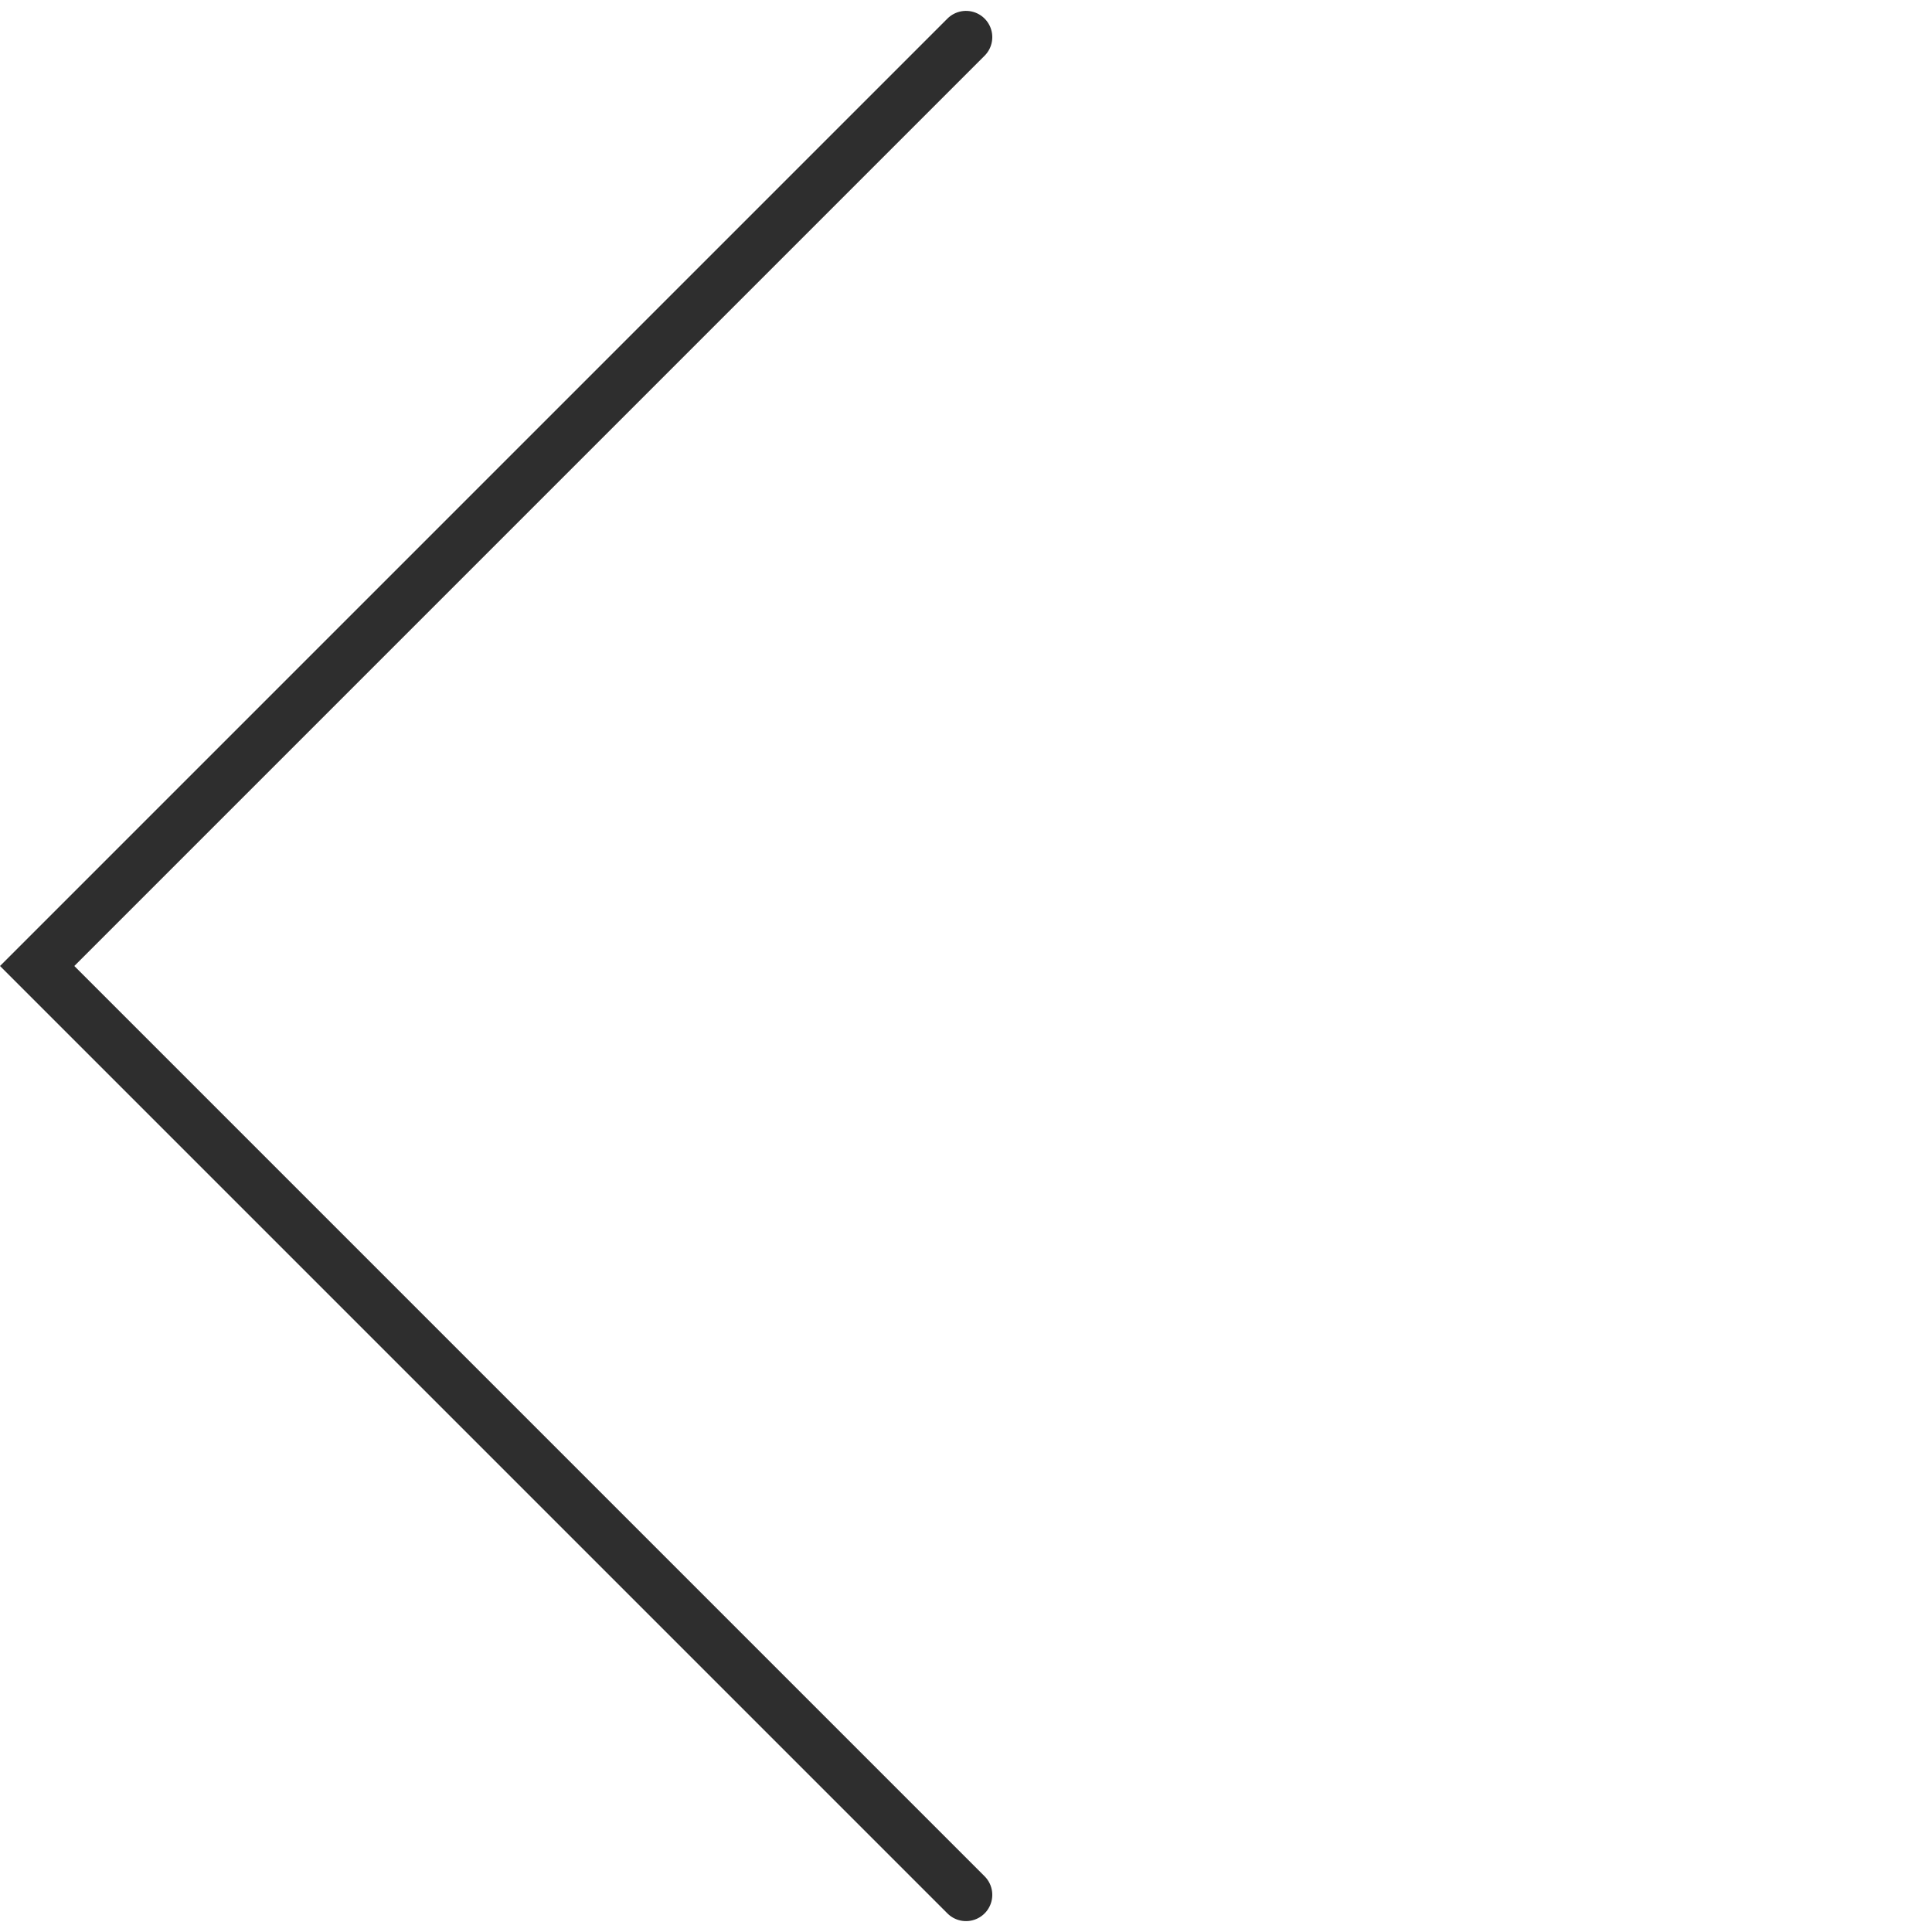 <svg xmlns="http://www.w3.org/2000/svg" width="73.539" height="73.539" viewBox="0 0 73.539 73.539">
  <defs>
    <style>
      .cls-1 {
        fill: none;
        stroke: #2e2e2e;
        stroke-linecap: round;
        stroke-miterlimit: 10;
        stroke-width: 2px;
      }
    </style>
  </defs>
  <path id="left_arrow" data-name="left arrow" class="cls-1" d="M50,50H0V0" transform="translate(36.77 1.414) rotate(45)"/>
</svg>
